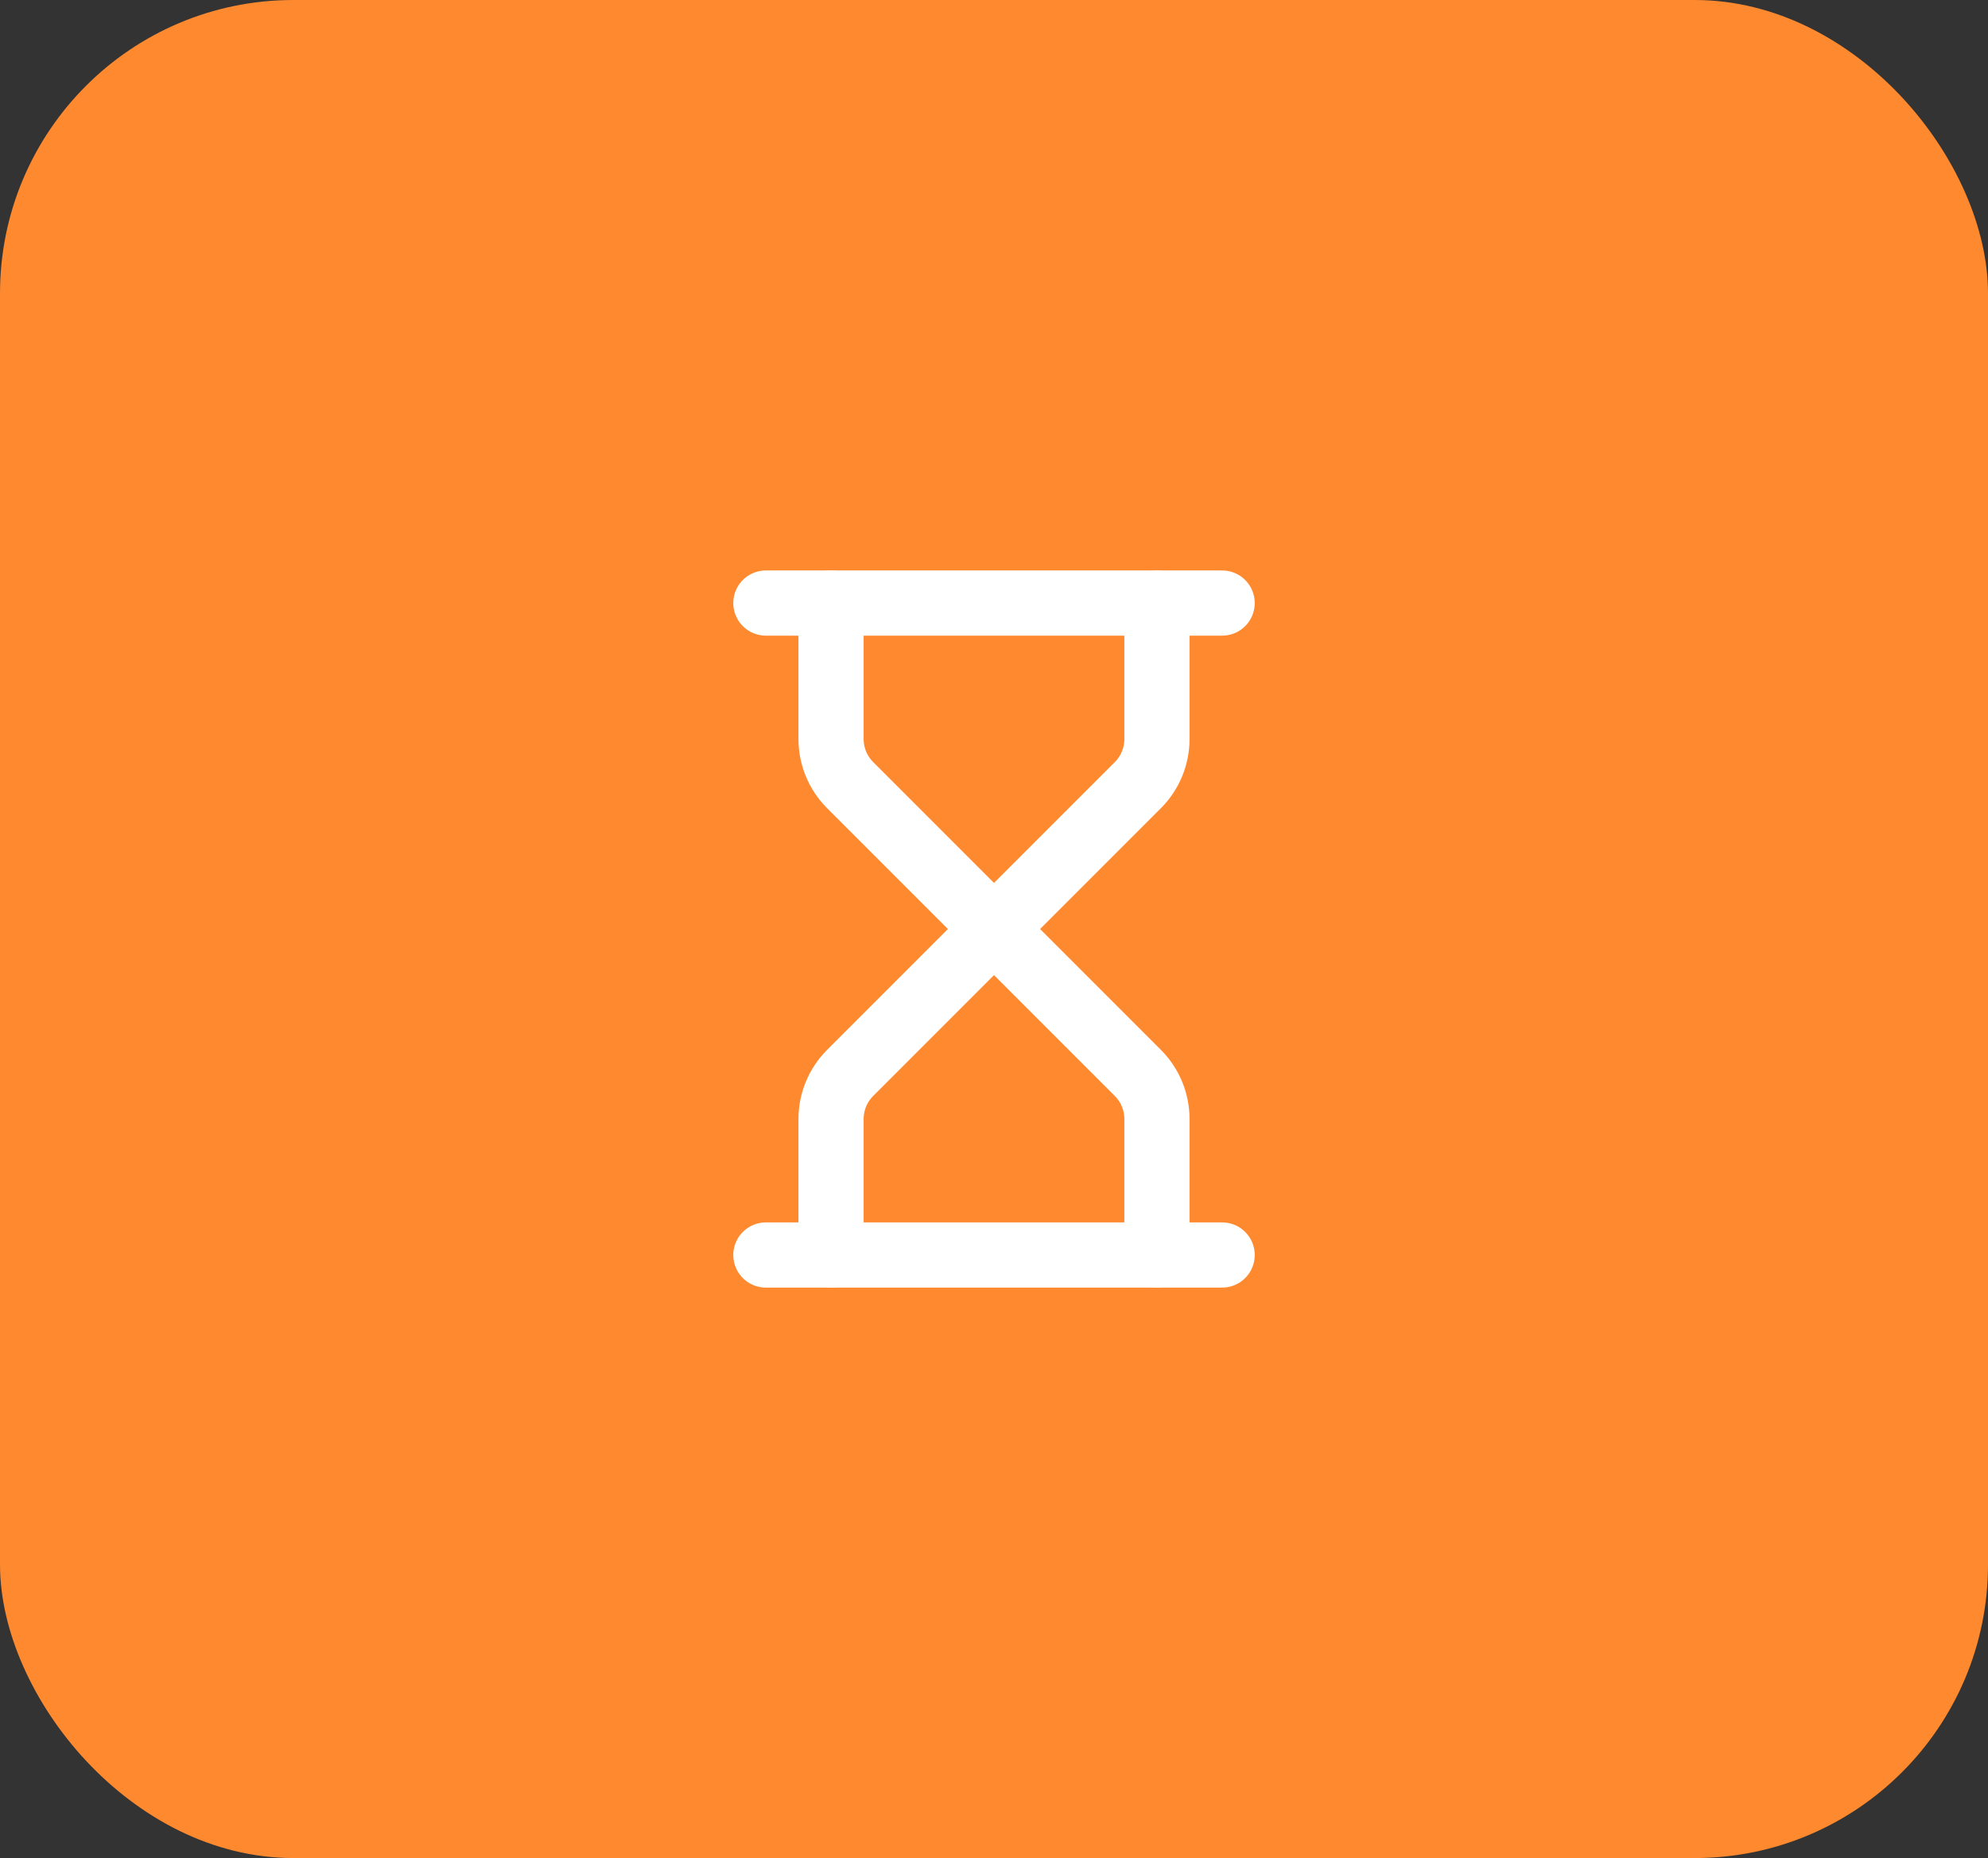 <svg xmlns="http://www.w3.org/2000/svg" width="61" height="57" viewBox="0 0 61 57" fill="none"><rect x="0" y="0" width="61" height="57" fill="#333333" stroke="none"/><rect width="61" height="57" rx="9" fill="#FF892E"></rect><path d="M23.5 38.5H37.5" stroke="white" stroke-width="2" stroke-linecap="round" stroke-linejoin="round"></path><path d="M23.5 18.5H37.5" stroke="white" stroke-width="2" stroke-linecap="round" stroke-linejoin="round"></path><path d="M35.5 38.5V34.328C35.5 33.798 35.289 33.289 34.914 32.914L30.5 28.5L26.086 32.914C25.711 33.289 25.5 33.798 25.5 34.328V38.5" stroke="white" stroke-width="2" stroke-linecap="round" stroke-linejoin="round"></path><path d="M25.5 18.5V22.672C25.5 23.202 25.711 23.711 26.086 24.086L30.5 28.5L34.914 24.086C35.289 23.711 35.5 23.202 35.5 22.672V18.5" stroke="white" stroke-width="2" stroke-linecap="round" stroke-linejoin="round"></path></svg>